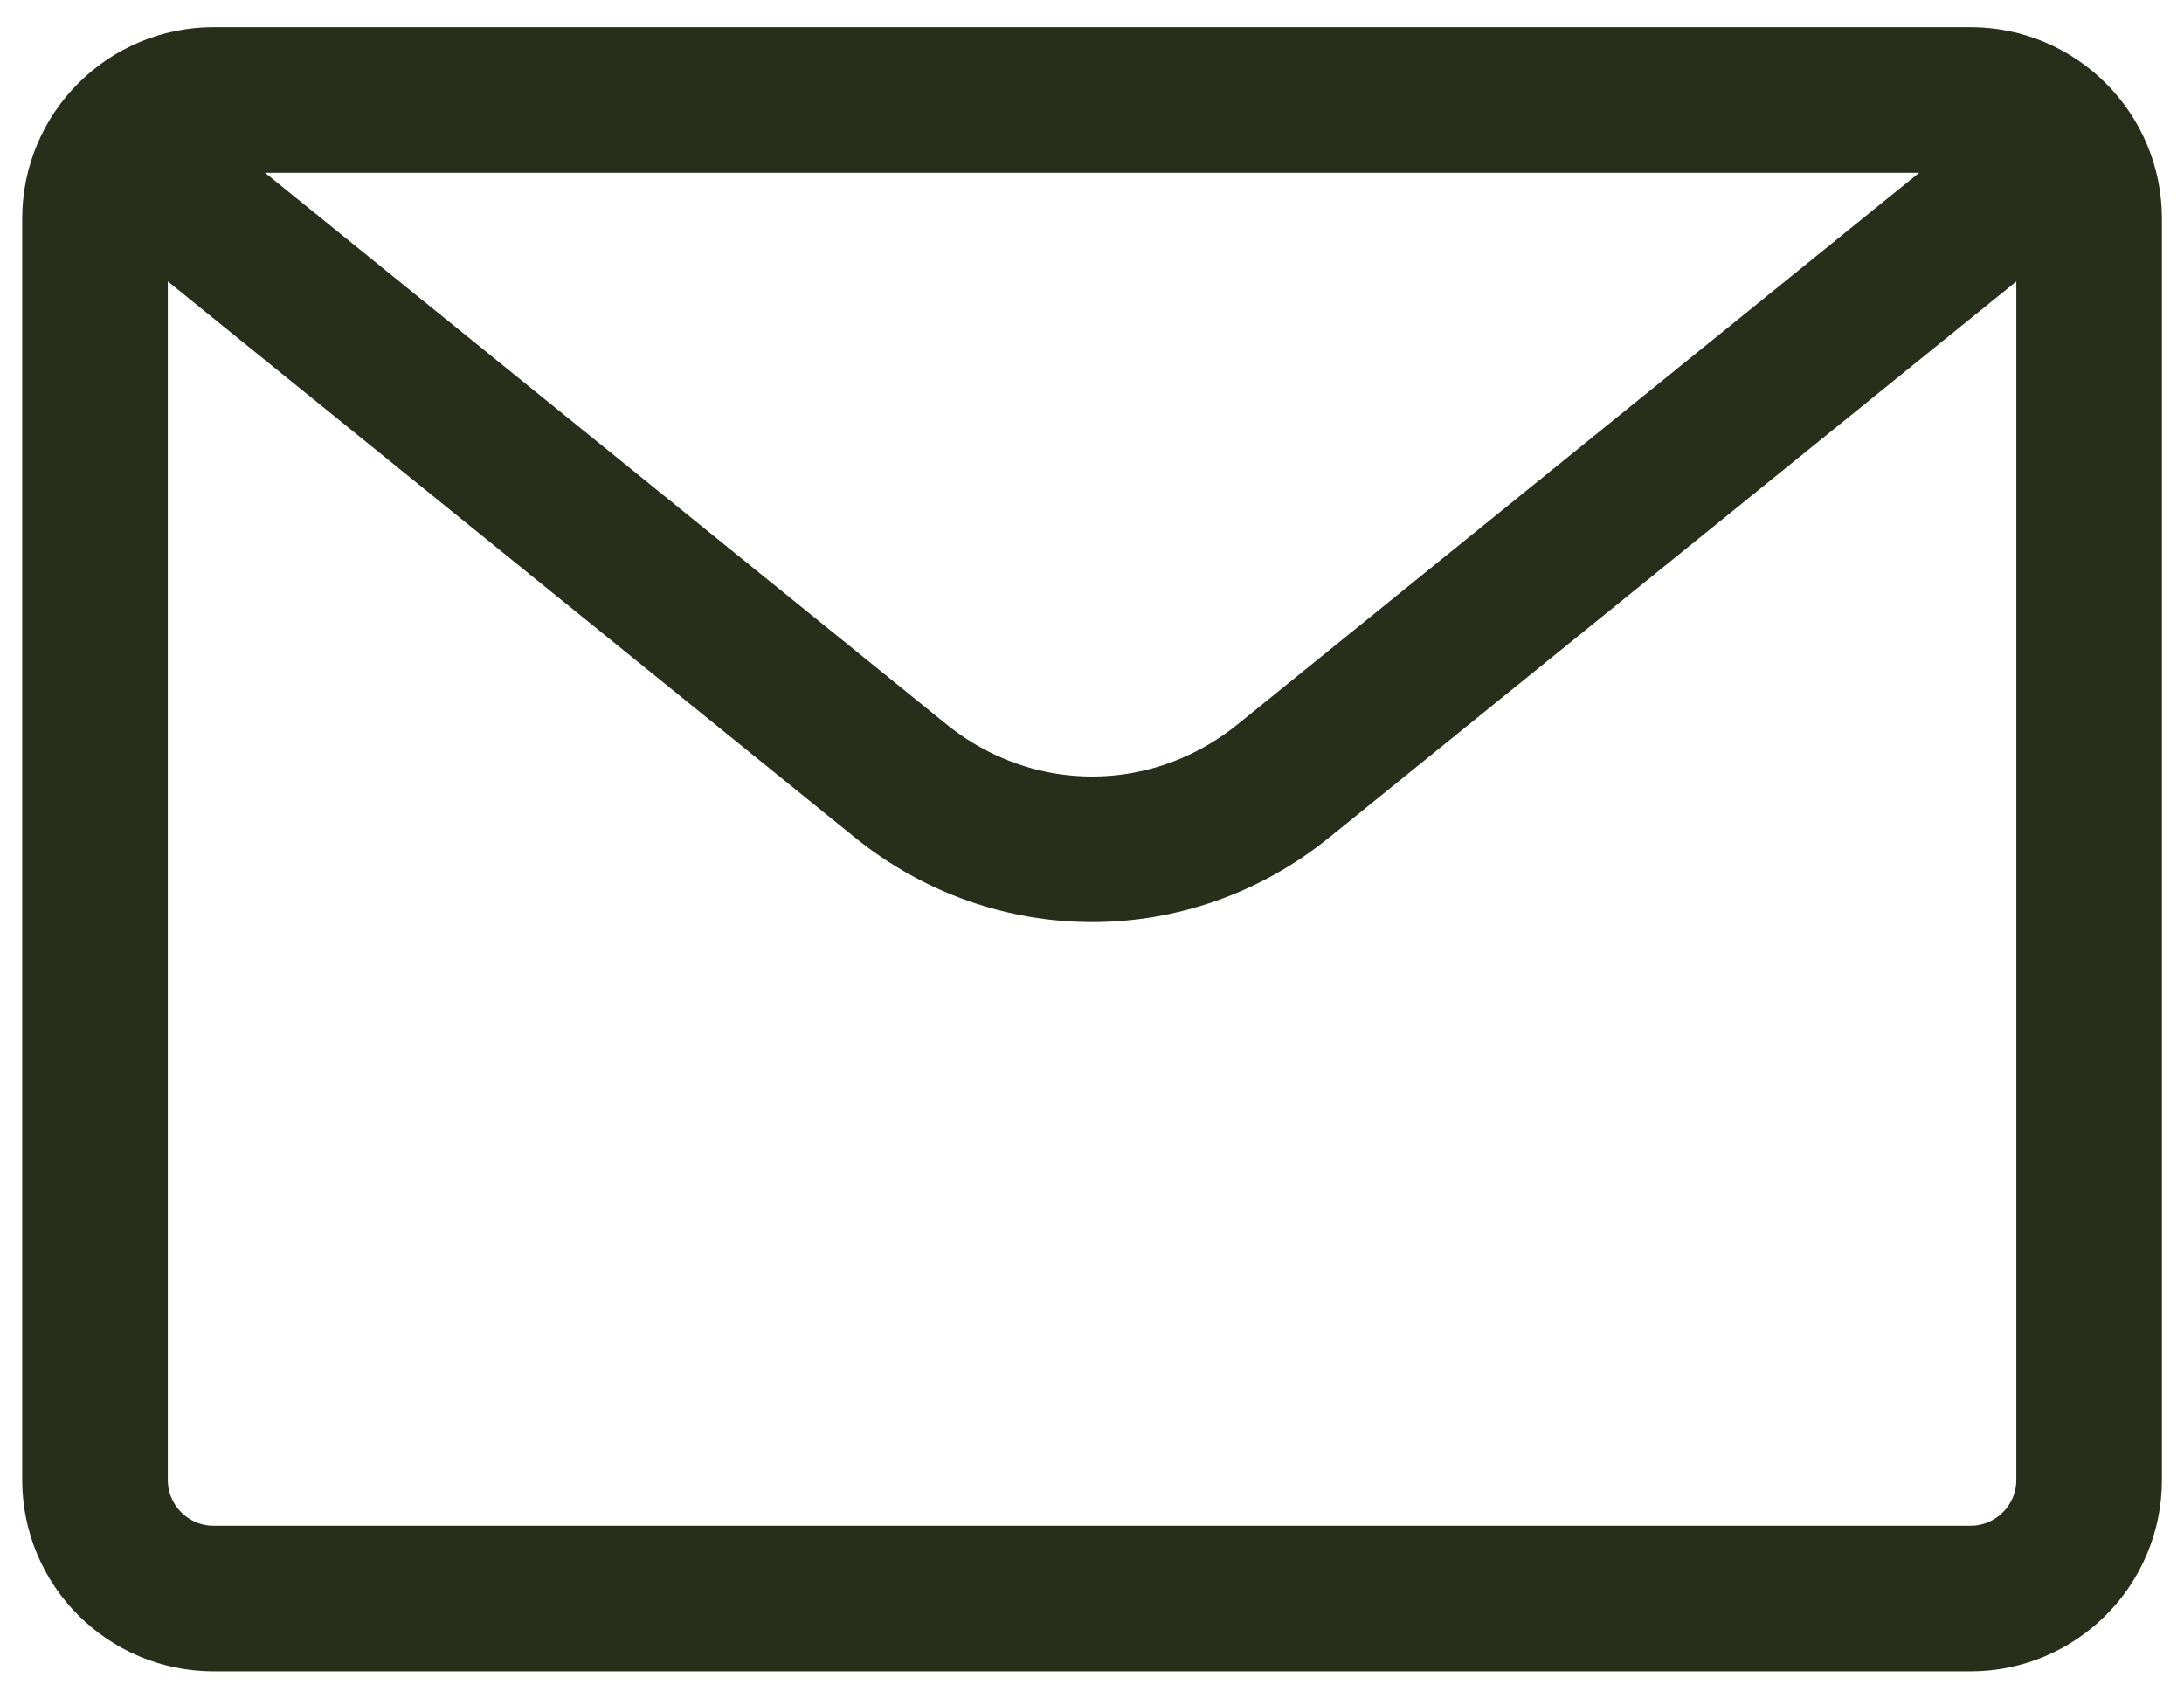 <svg width="18" height="14" viewBox="0 0 18 14" fill="none" xmlns="http://www.w3.org/2000/svg">
<path fill-rule="evenodd" clip-rule="evenodd" d="M0.783 1.802C0.783 1.262 1.221 0.824 1.761 0.824H16.24C16.78 0.824 17.218 1.262 17.218 1.802V12.199C17.218 12.739 16.78 13.177 16.24 13.177H1.761C1.221 13.177 0.783 12.739 0.783 12.199V1.802Z" stroke="#272F1A" stroke-width="1.2" stroke-linecap="round" stroke-linejoin="round"/>
<path d="M16.953 1.277L10.579 6.436C9.649 7.189 8.353 7.189 7.422 6.436L1.049 1.277" stroke="#272F1A" stroke-width="1.2" stroke-linecap="round" stroke-linejoin="round"/>
</svg>
